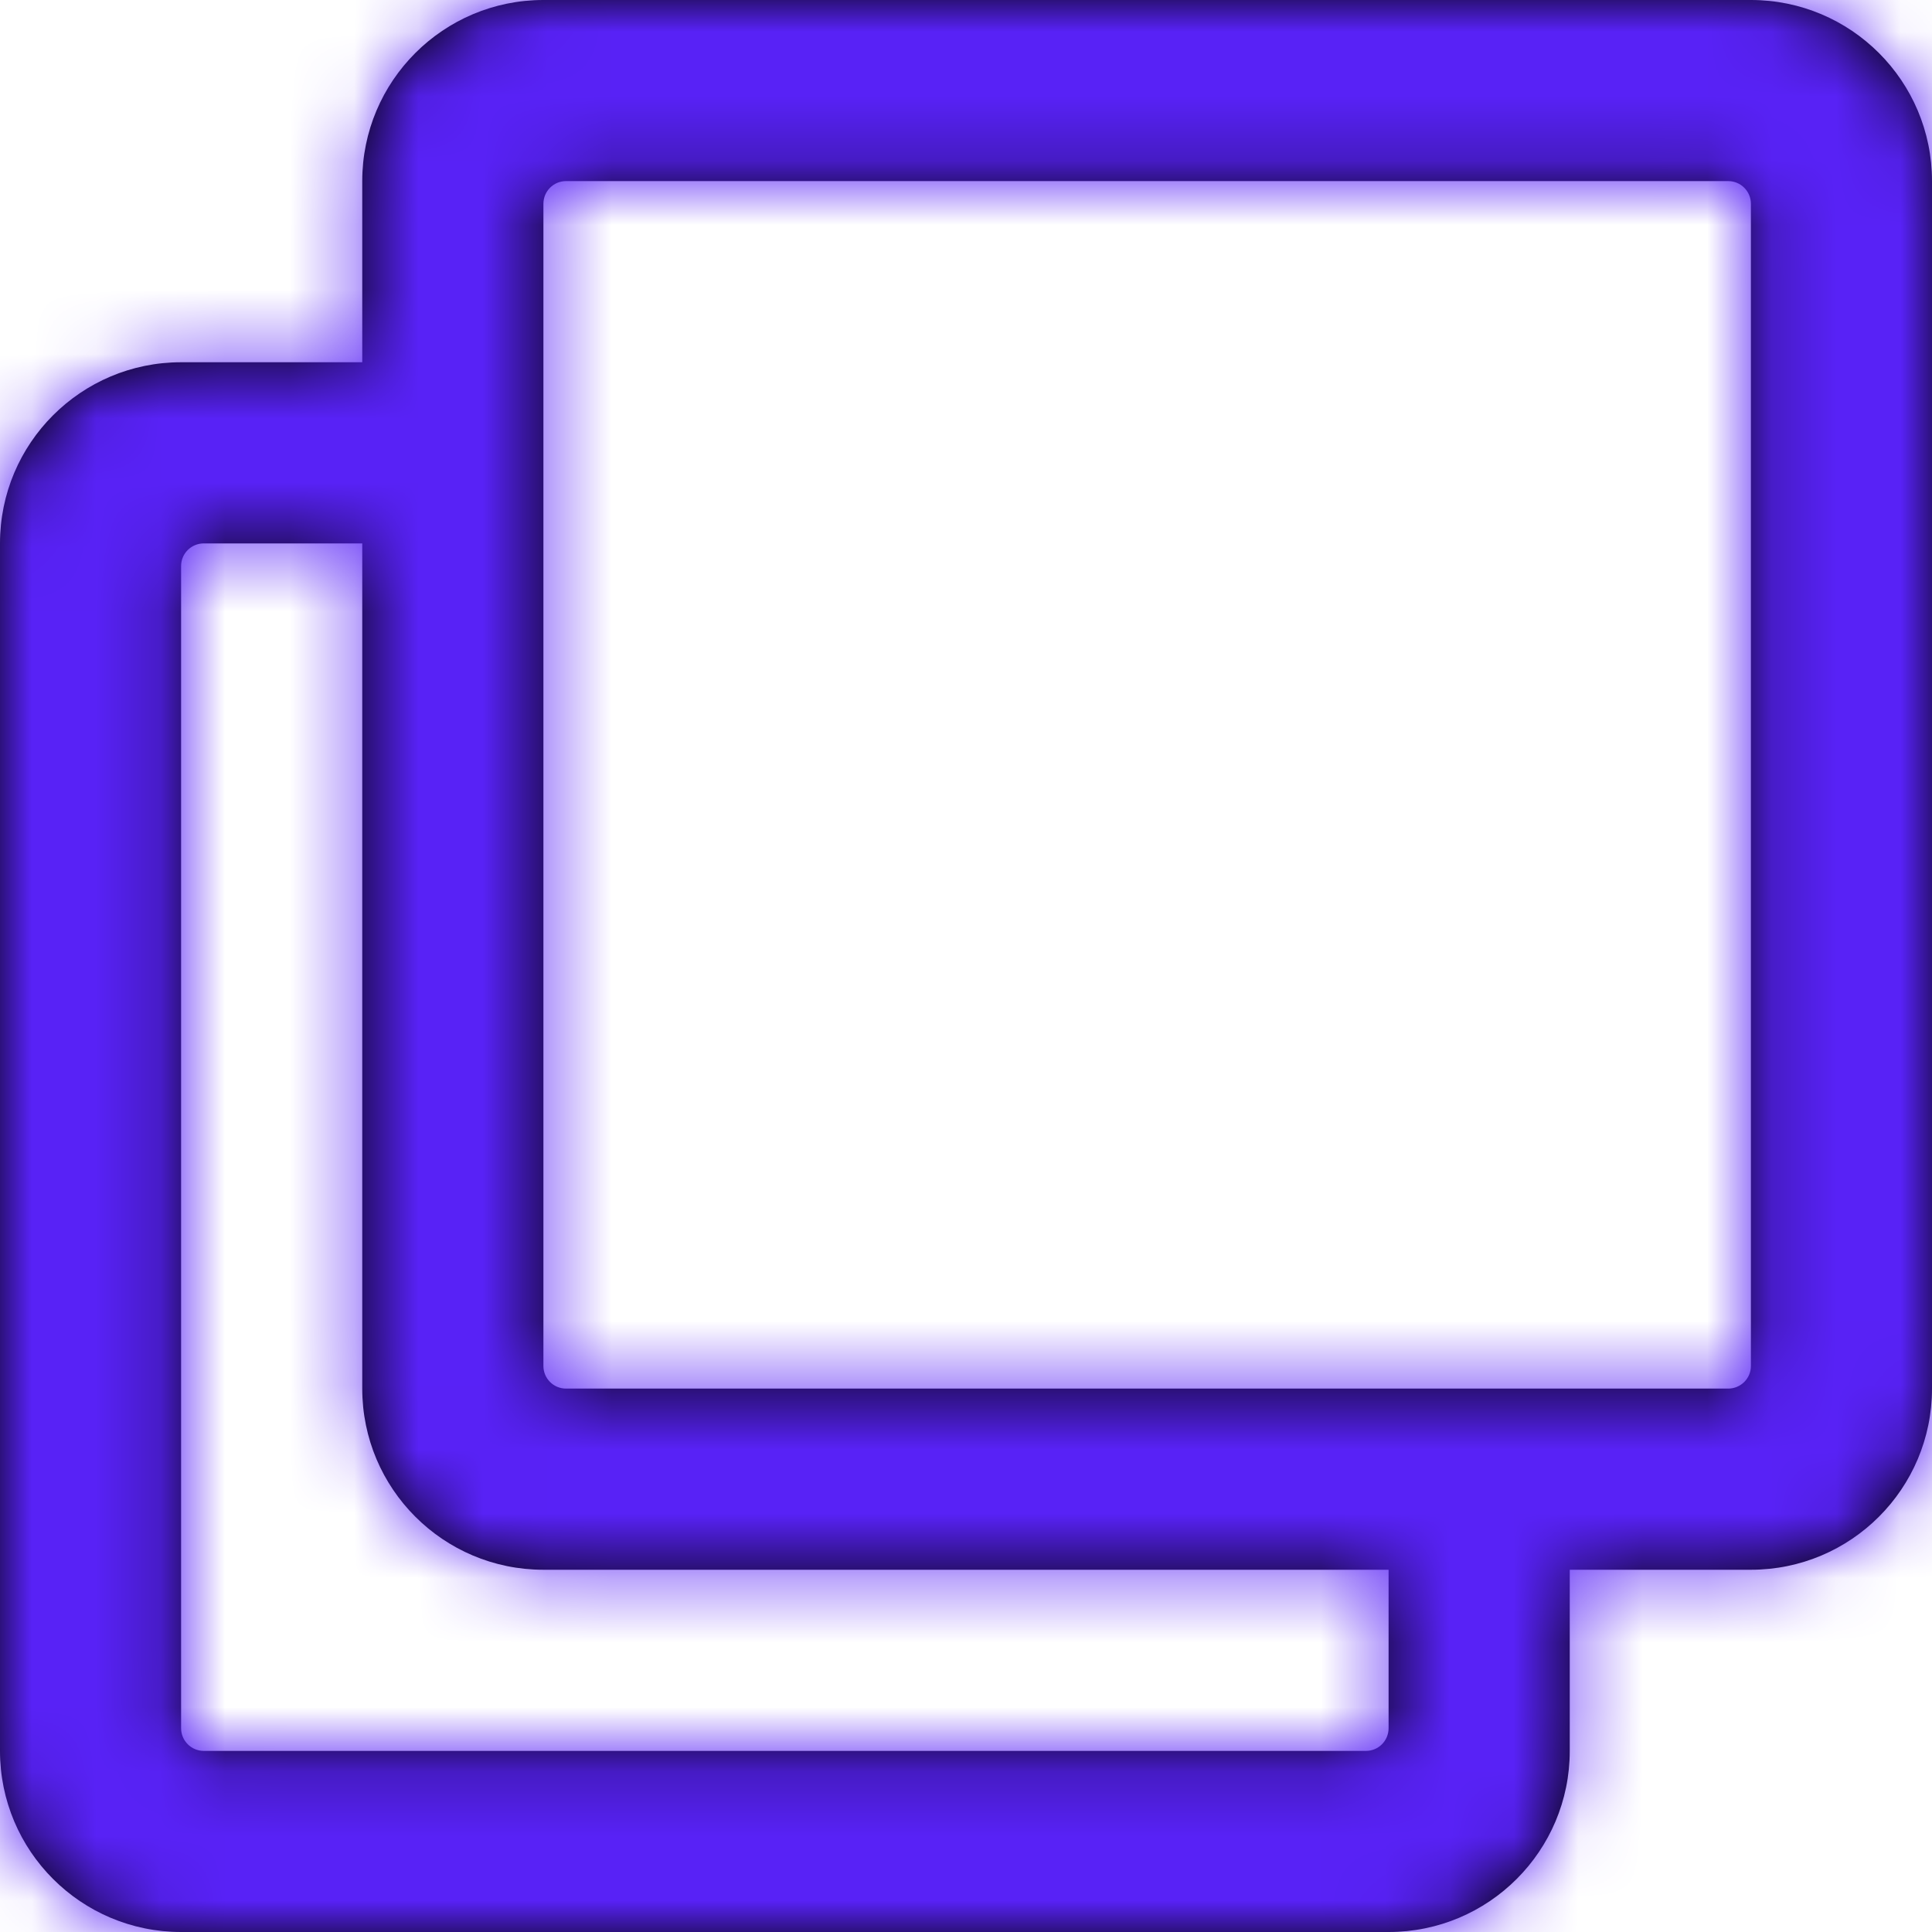 <svg width="30" height="30" viewBox="0 0 30 30" fill="none" xmlns="http://www.w3.org/2000/svg">
<g id="icn-aprende">
<path id="Mask" fill-rule="evenodd" clip-rule="evenodd" d="M27.188 0H8.438C6.884 0 5.625 1.259 5.625 2.812V5.625H2.812C1.259 5.625 0 6.884 0 8.438V27.188C0 28.741 1.259 30 2.812 30H21.562C23.116 30 24.375 28.741 24.375 27.188V24.375H27.188C28.741 24.375 30 23.116 30 21.562V2.812C30 1.259 28.741 0 27.188 0ZM21.211 27.188H3.164C2.97 27.188 2.812 27.03 2.812 26.836V8.789C2.812 8.595 2.97 8.438 3.164 8.438H5.625V21.562C5.625 23.116 6.884 24.375 8.438 24.375H21.562V26.836C21.562 27.03 21.405 27.188 21.211 27.188ZM8.789 21.562H26.836C27.03 21.562 27.188 21.405 27.188 21.211V3.164C27.188 2.97 27.03 2.812 26.836 2.812H8.789C8.595 2.812 8.438 2.97 8.438 3.164V21.211C8.438 21.405 8.595 21.562 8.789 21.562Z" fill="black"/>
<mask id="mask0" mask-type="alpha" maskUnits="userSpaceOnUse" x="0" y="0" width="30" height="30">
<path id="Mask_2" fill-rule="evenodd" clip-rule="evenodd" d="M27.188 0H8.438C6.884 0 5.625 1.259 5.625 2.812V5.625H2.812C1.259 5.625 0 6.884 0 8.438V27.188C0 28.741 1.259 30 2.812 30H21.562C23.116 30 24.375 28.741 24.375 27.188V24.375H27.188C28.741 24.375 30 23.116 30 21.562V2.812C30 1.259 28.741 0 27.188 0ZM21.211 27.188H3.164C2.97 27.188 2.812 27.03 2.812 26.836V8.789C2.812 8.595 2.97 8.438 3.164 8.438H5.625V21.562C5.625 23.116 6.884 24.375 8.438 24.375H21.562V26.836C21.562 27.03 21.405 27.188 21.211 27.188ZM8.789 21.562H26.836C27.03 21.562 27.188 21.405 27.188 21.211V3.164C27.188 2.97 27.03 2.812 26.836 2.812H8.789C8.595 2.812 8.438 2.97 8.438 3.164V21.211C8.438 21.405 8.595 21.562 8.789 21.562Z" fill="white"/>
</mask>
<g mask="url(#mask0)">
<g id="Color">
<rect id="Purple" width="30" height="30" fill="#5822F6"/>
</g>
</g>
</g>
</svg>
